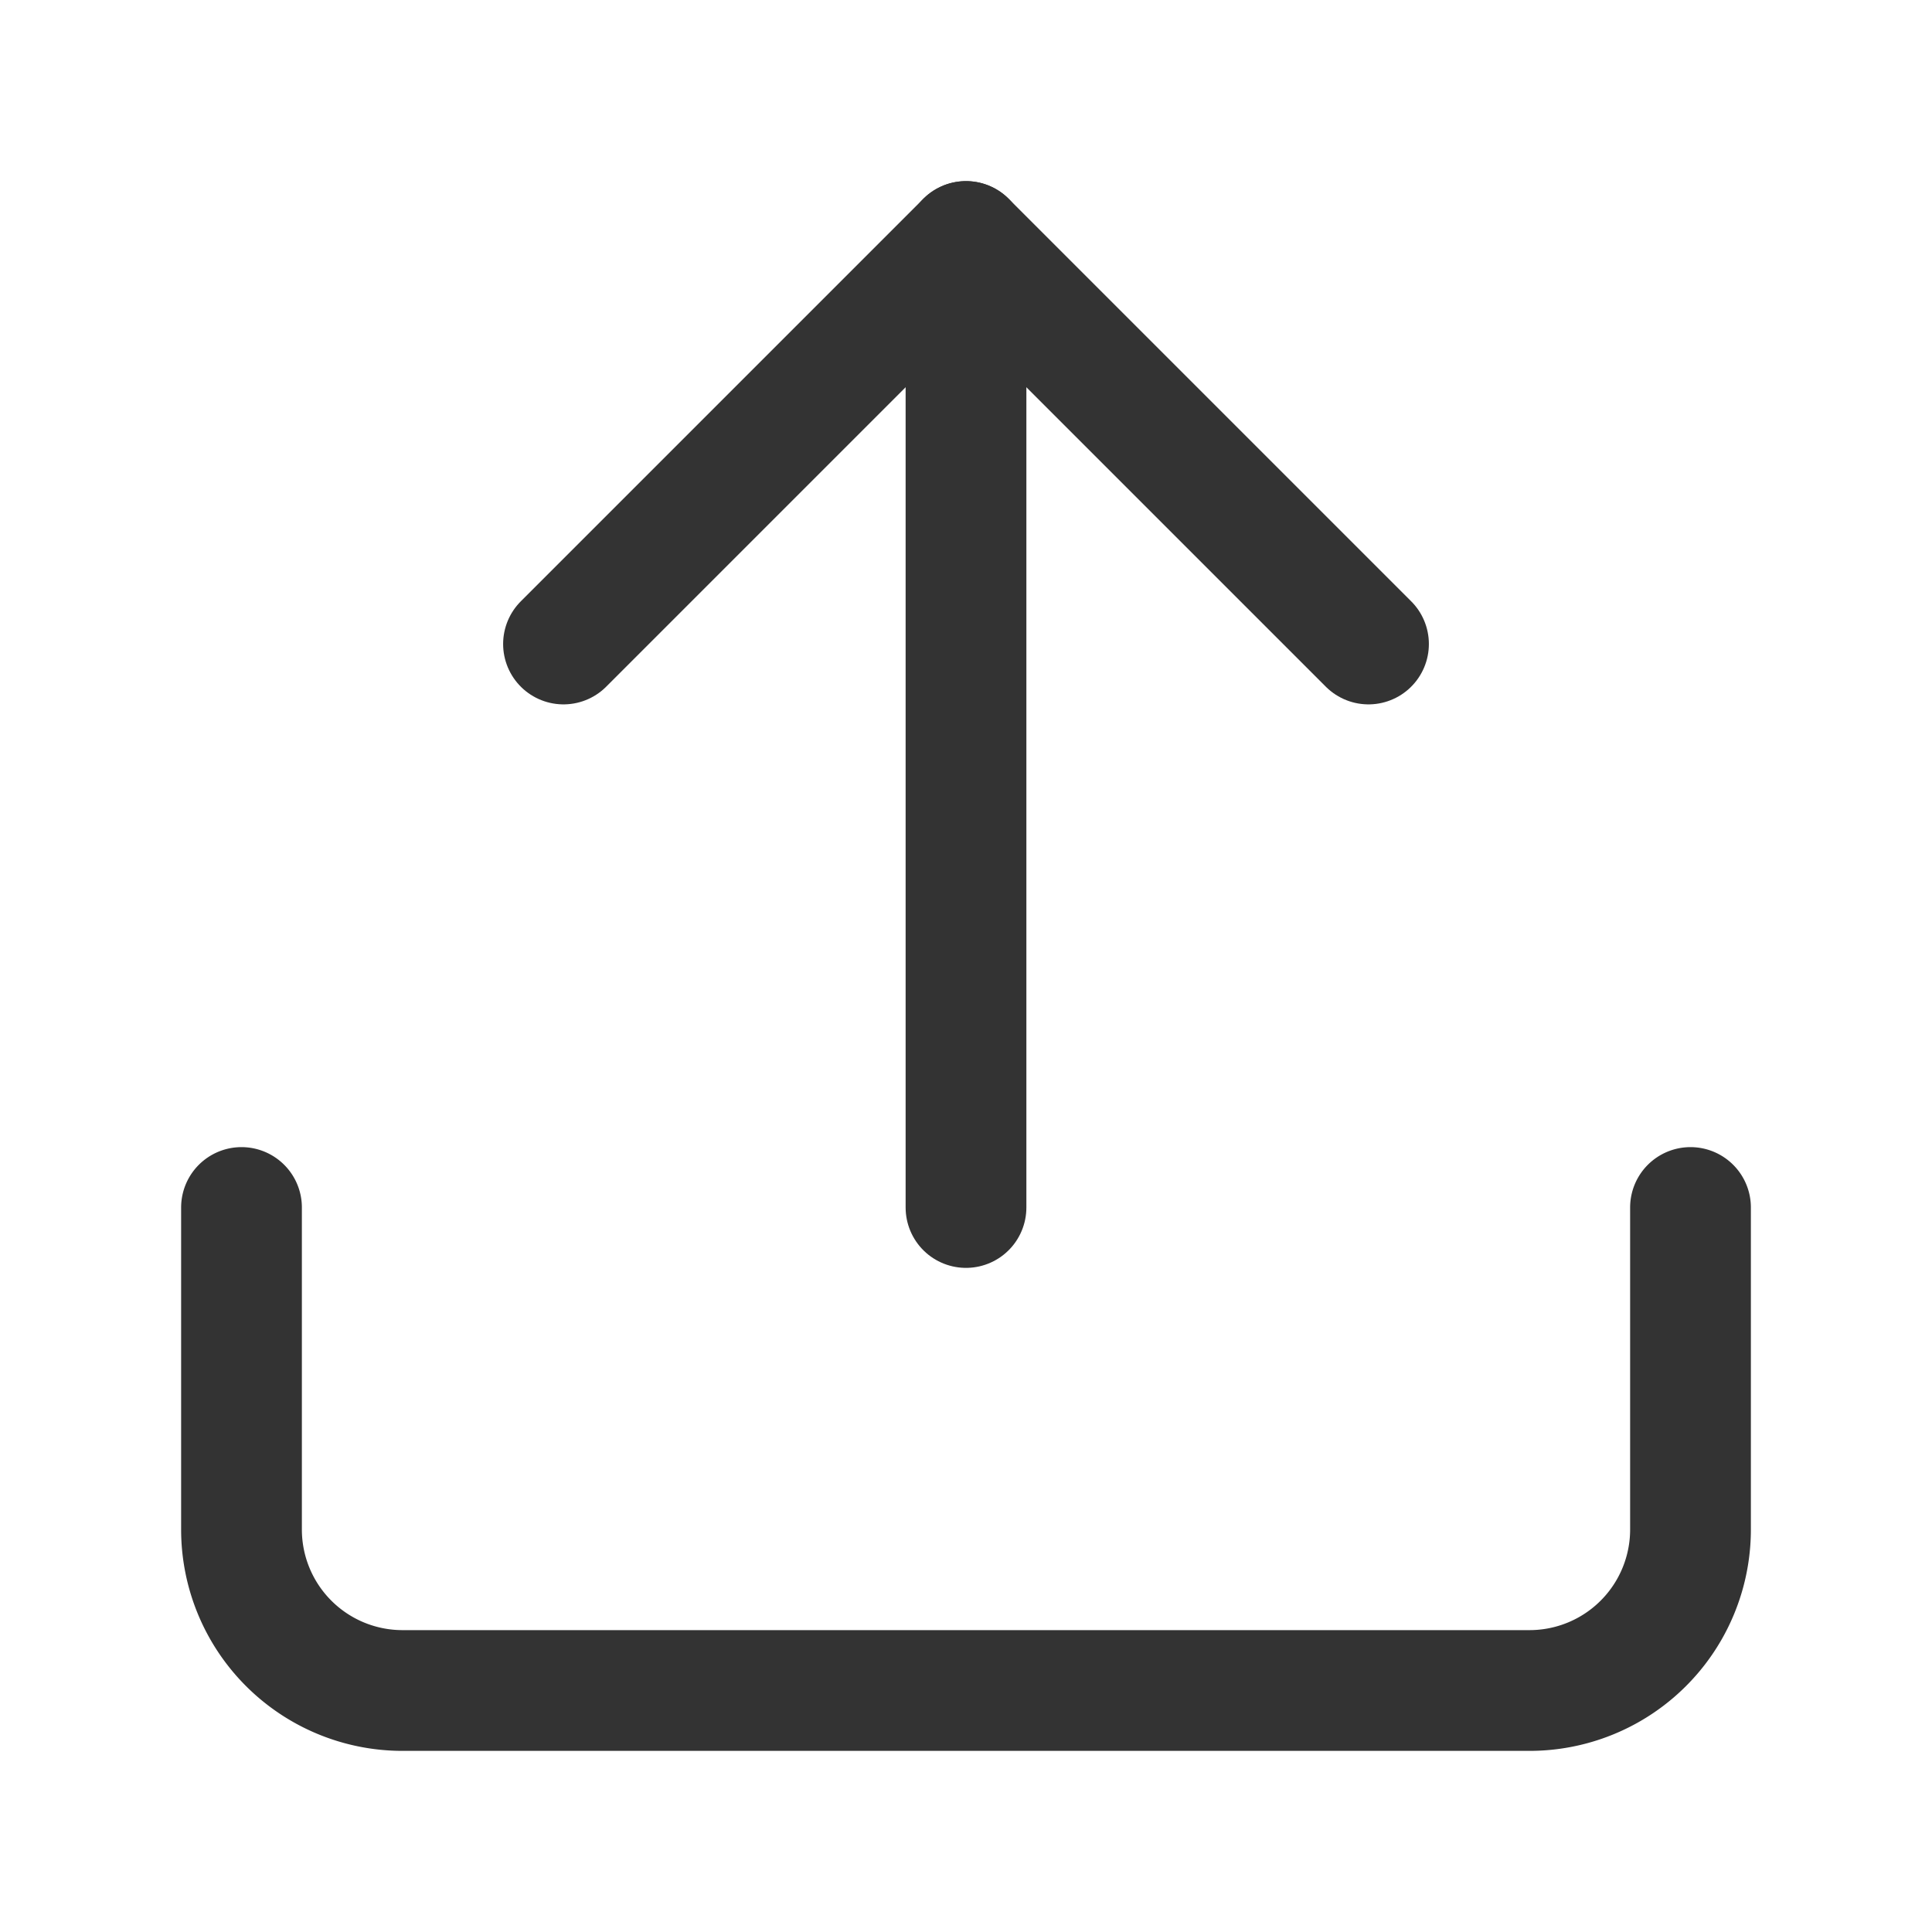 <svg xmlns="http://www.w3.org/2000/svg" width="50" height="50" viewBox="0 0 24 24" fill="none" stroke="#333" stroke-width="1.5" stroke-linecap="round" stroke-linejoin="round">
  <path d="M21 15v4a2 2 0 0 1-2 2H5a2 2 0 0 1-2-2v-4"></path>
  <polyline points="17 8 12 3 7 8"></polyline>
  <line x1="12" y1="3" x2="12" y2="15"></line>
</svg>
